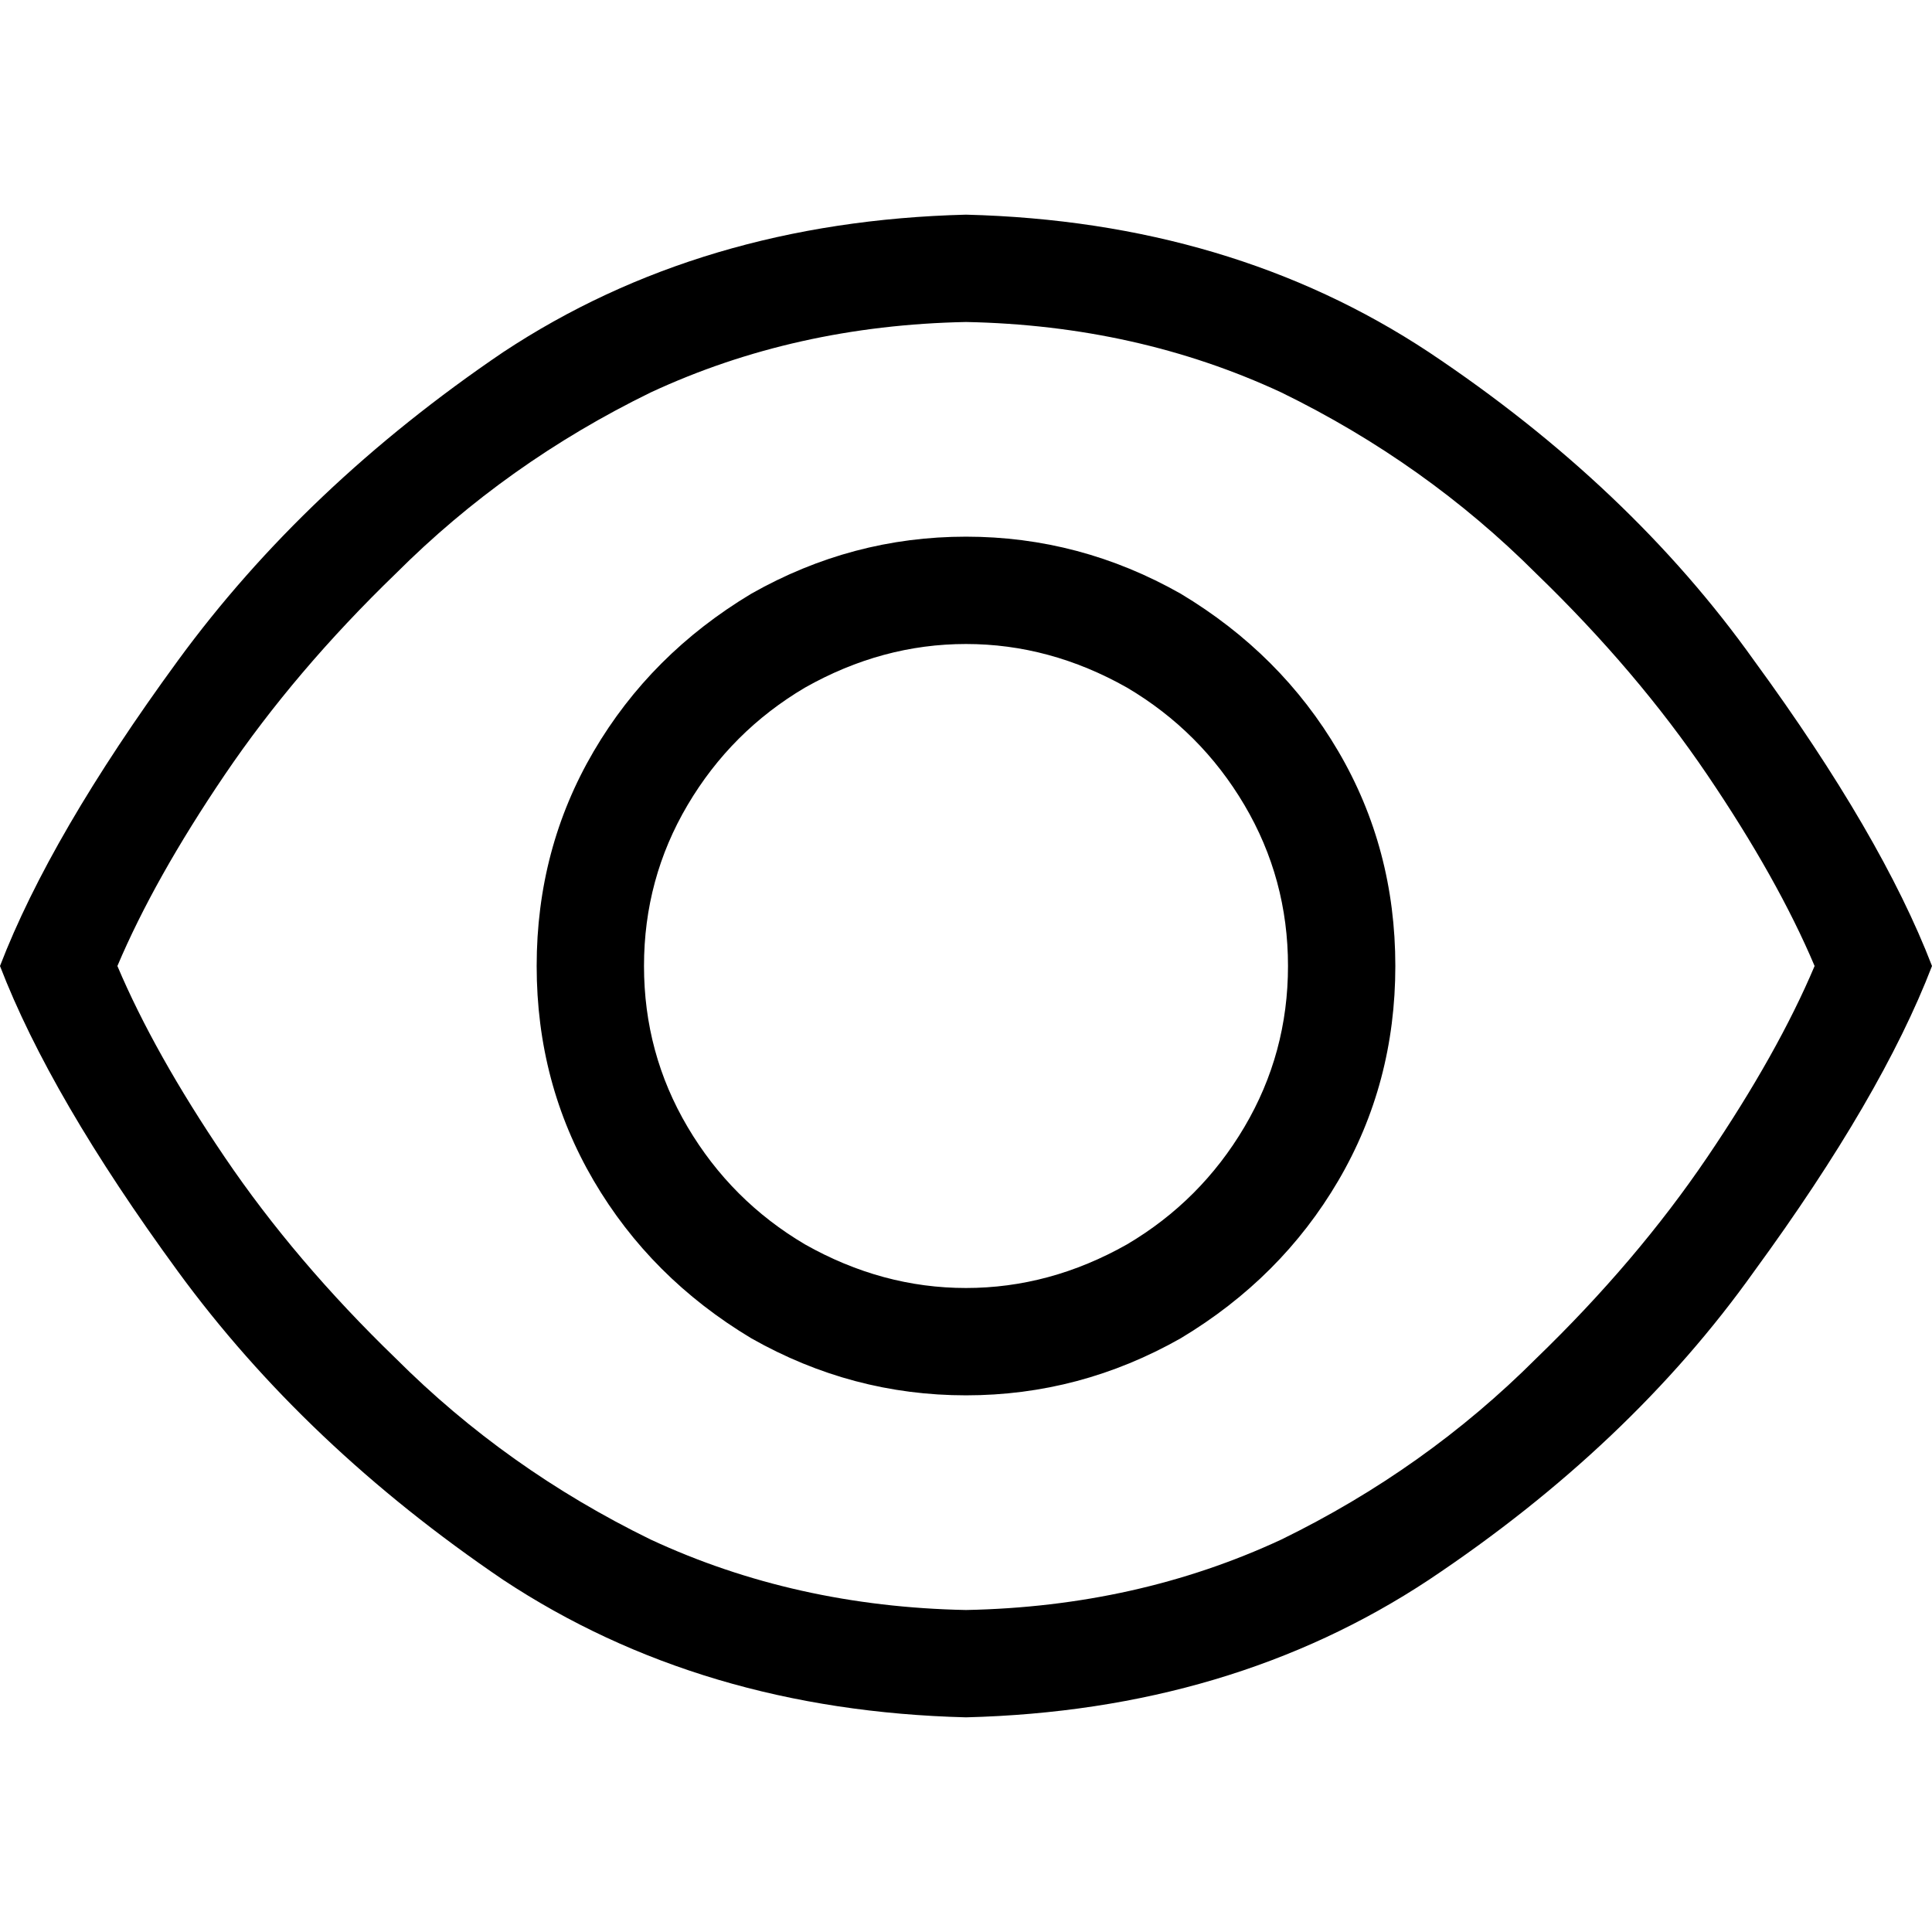 <svg xmlns="http://www.w3.org/2000/svg" viewBox="0 0 512 512">
  <path d="M 104.889 360 Q 78.222 334.222 59.556 306.667 L 59.556 306.667 L 59.556 306.667 Q 40.889 279.111 31.111 256 Q 40.889 232.889 59.556 205.333 Q 78.222 177.778 104.889 152 Q 134.222 122.667 172.444 104 Q 210.667 86.222 256 85.333 Q 301.333 86.222 339.556 104 Q 377.778 122.667 407.111 152 Q 433.778 177.778 452.444 205.333 Q 471.111 232.889 480.889 256 Q 471.111 279.111 452.444 306.667 Q 433.778 334.222 407.111 360 Q 377.778 389.333 339.556 408 Q 301.333 425.778 256 426.667 Q 210.667 425.778 172.444 408 Q 134.222 389.333 104.889 360 L 104.889 360 Z M 256 455.111 Q 326.222 453.333 378.667 418.667 L 378.667 418.667 L 378.667 418.667 Q 432 383.111 464.889 336.889 L 464.889 336.889 L 464.889 336.889 Q 498.667 290.667 512 256 Q 498.667 221.333 464.889 175.111 Q 432 128.889 378.667 93.333 Q 326.222 58.667 256 56.889 Q 185.778 58.667 133.333 93.333 Q 80.889 128.889 47.111 175.111 Q 13.333 221.333 0 256 Q 13.333 290.667 47.111 336.889 Q 80.889 383.111 133.333 418.667 Q 185.778 453.333 256 455.111 L 256 455.111 Z M 170.667 256 Q 170.667 232.889 182.222 213.333 L 182.222 213.333 L 182.222 213.333 Q 193.778 193.778 213.333 182.222 Q 233.778 170.667 256 170.667 Q 278.222 170.667 298.667 182.222 Q 318.222 193.778 329.778 213.333 Q 341.333 232.889 341.333 256 Q 341.333 279.111 329.778 298.667 Q 318.222 318.222 298.667 329.778 Q 278.222 341.333 256 341.333 Q 233.778 341.333 213.333 329.778 Q 193.778 318.222 182.222 298.667 Q 170.667 279.111 170.667 256 L 170.667 256 Z M 369.778 256 Q 369.778 224.889 354.667 199.111 L 354.667 199.111 L 354.667 199.111 Q 339.556 173.333 312.889 157.333 Q 286.222 142.222 256 142.222 Q 225.778 142.222 199.111 157.333 Q 172.444 173.333 157.333 199.111 Q 142.222 224.889 142.222 256 Q 142.222 287.111 157.333 312.889 Q 172.444 338.667 199.111 354.667 Q 225.778 369.778 256 369.778 Q 286.222 369.778 312.889 354.667 Q 339.556 338.667 354.667 312.889 Q 369.778 287.111 369.778 256 L 369.778 256 Z" />
</svg>
